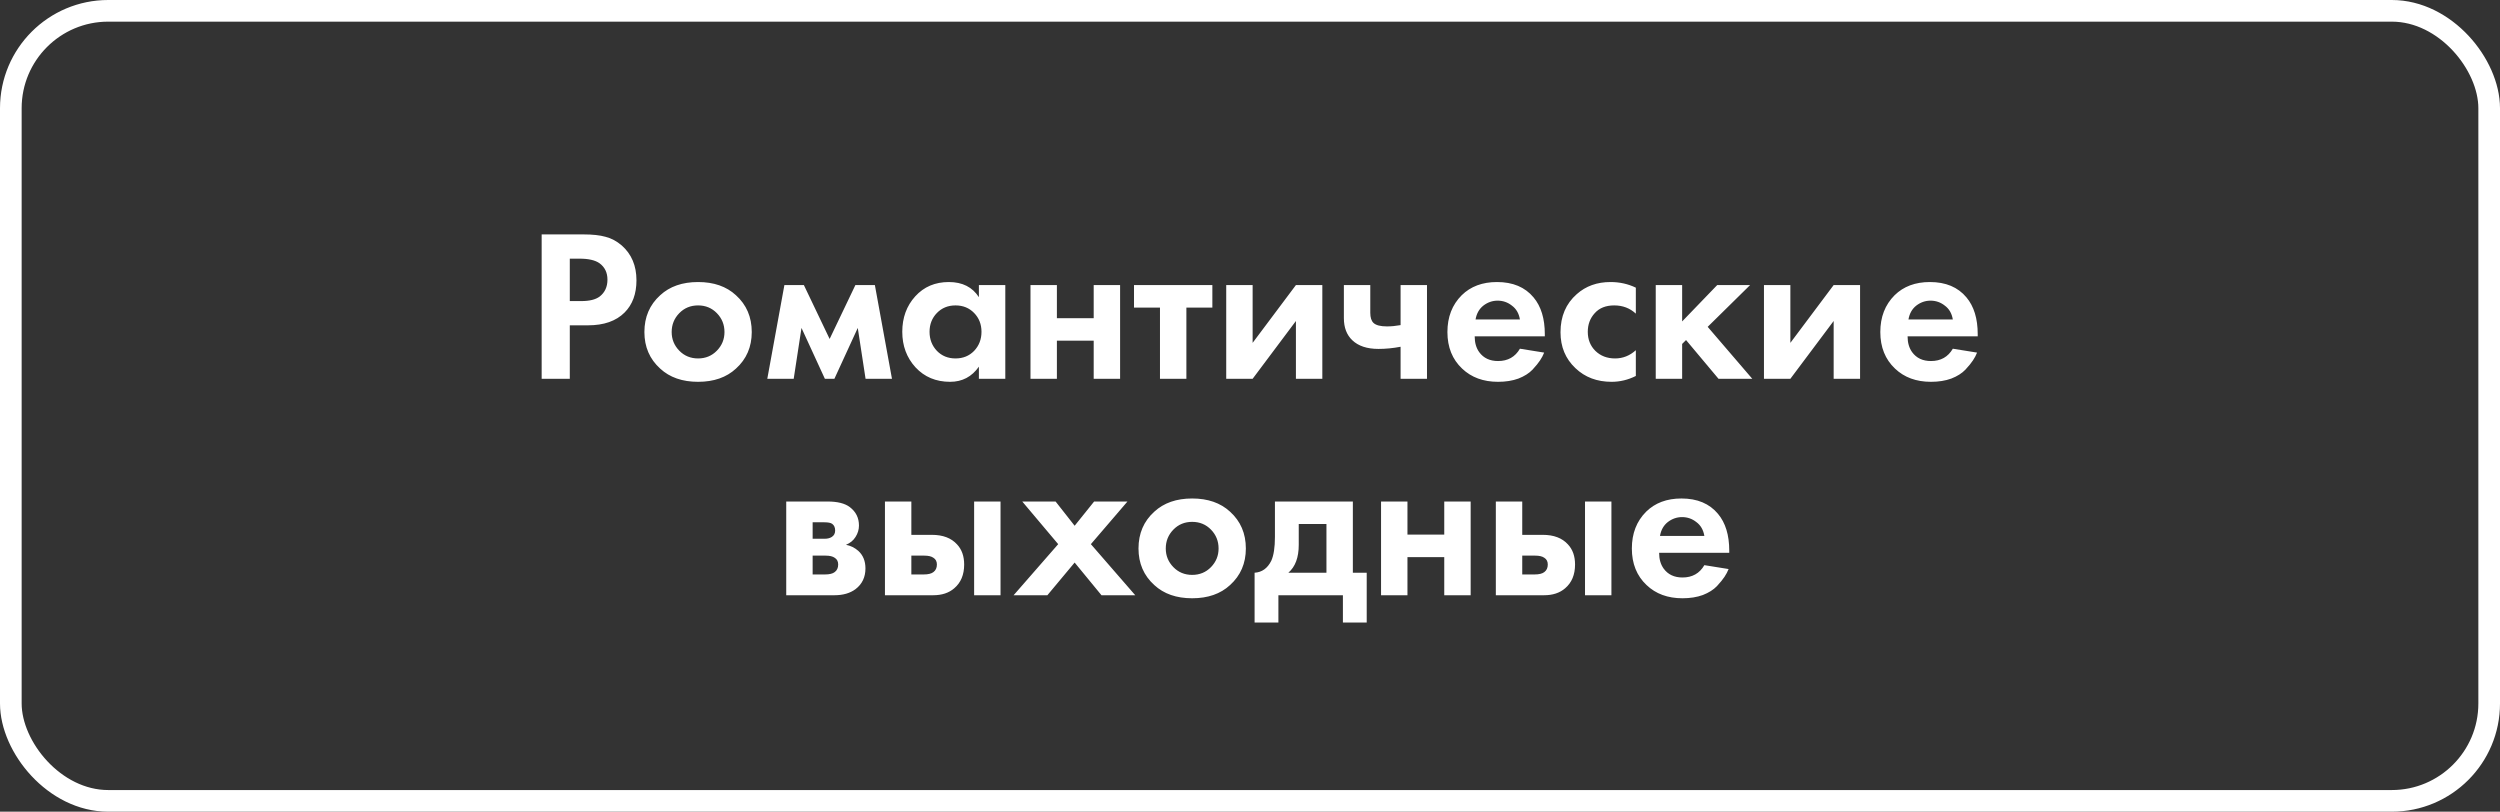 <?xml version="1.0" encoding="UTF-8"?> <svg xmlns="http://www.w3.org/2000/svg" width="231" height="75" viewBox="0 0 231 75" fill="none"><rect x="0" y="0" width="231" height="75" fill="#333333" stroke="none"/> <rect x="1" y="1" width="229" height="73" rx="9" stroke="white" stroke-width="2"></rect> <path d="M50.049 21.66H53.929C54.756 21.66 55.429 21.733 55.949 21.88C56.483 22.013 56.983 22.28 57.449 22.68C58.356 23.48 58.809 24.553 58.809 25.9C58.809 27.153 58.443 28.147 57.709 28.88C56.923 29.667 55.796 30.06 54.329 30.06H52.649V35H50.049V21.66ZM52.649 23.9V27.82H53.709C54.469 27.82 55.036 27.68 55.409 27.4C55.889 27.027 56.129 26.507 56.129 25.84C56.129 25.187 55.883 24.68 55.389 24.32C54.989 24.04 54.376 23.9 53.549 23.9H52.649ZM61.002 27.28C61.882 26.467 63.049 26.06 64.502 26.06C65.956 26.06 67.122 26.467 68.002 27.28C68.976 28.16 69.462 29.293 69.462 30.68C69.462 32.053 68.976 33.18 68.002 34.06C67.122 34.873 65.956 35.28 64.502 35.28C63.049 35.28 61.882 34.873 61.002 34.06C60.029 33.18 59.542 32.053 59.542 30.68C59.542 29.293 60.029 28.16 61.002 27.28ZM62.762 32.4C63.229 32.88 63.809 33.12 64.502 33.12C65.196 33.12 65.776 32.88 66.242 32.4C66.709 31.92 66.942 31.347 66.942 30.68C66.942 30 66.709 29.42 66.242 28.94C65.776 28.46 65.196 28.22 64.502 28.22C63.809 28.22 63.229 28.46 62.762 28.94C62.296 29.42 62.062 30 62.062 30.68C62.062 31.347 62.296 31.92 62.762 32.4ZM70.898 35L72.478 26.34H74.278L76.658 31.32L79.038 26.34H80.838L82.418 35H79.978L79.258 30.3L77.098 35H76.218L74.058 30.3L73.338 35H70.898ZM90.45 27.46V26.34H92.89V35H90.45V33.88C89.797 34.813 88.91 35.28 87.79 35.28C86.484 35.28 85.417 34.833 84.59 33.94C83.777 33.047 83.37 31.953 83.37 30.66C83.37 29.353 83.77 28.26 84.57 27.38C85.37 26.5 86.404 26.06 87.67 26.06C88.924 26.06 89.85 26.527 90.45 27.46ZM90.01 28.92C89.557 28.453 88.984 28.22 88.29 28.22C87.597 28.22 87.024 28.453 86.57 28.92C86.117 29.387 85.89 29.967 85.89 30.66C85.89 31.353 86.117 31.94 86.57 32.42C87.024 32.887 87.597 33.12 88.29 33.12C88.984 33.12 89.557 32.887 90.01 32.42C90.464 31.94 90.69 31.353 90.69 30.66C90.69 29.967 90.464 29.387 90.01 28.92ZM95.217 35V26.34H97.657V29.4H101.057V26.34H103.497V35H101.057V31.48H97.657V35H95.217ZM112.022 28.42H109.622V35H107.182V28.42H104.782V26.34H112.022V28.42ZM113.303 26.34H115.743V31.68L119.743 26.34H122.183V35H119.743V29.66L115.743 35H113.303V26.34ZM129.414 35V32.04C128.721 32.173 128.041 32.24 127.374 32.24C126.321 32.24 125.514 31.973 124.954 31.44C124.434 30.947 124.174 30.267 124.174 29.4V26.34H126.614V28.9C126.614 29.34 126.714 29.653 126.914 29.84C127.141 30.053 127.554 30.16 128.154 30.16C128.554 30.16 128.974 30.12 129.414 30.04V26.34H131.854V35H129.414ZM140.441 32.22L142.681 32.58C142.588 32.82 142.461 33.06 142.301 33.3C142.155 33.527 141.921 33.813 141.601 34.16C141.281 34.493 140.848 34.767 140.301 34.98C139.755 35.18 139.128 35.28 138.421 35.28C137.061 35.28 135.955 34.873 135.101 34.06C134.195 33.207 133.741 32.08 133.741 30.68C133.741 29.293 134.181 28.16 135.061 27.28C135.888 26.467 136.975 26.06 138.321 26.06C139.788 26.06 140.915 26.533 141.701 27.48C142.395 28.307 142.741 29.44 142.741 30.88V31.08H136.261C136.261 31.667 136.401 32.153 136.681 32.54C137.081 33.087 137.661 33.36 138.421 33.36C139.328 33.36 140.001 32.98 140.441 32.22ZM136.341 29.52H140.441C140.348 28.96 140.101 28.533 139.701 28.24C139.315 27.933 138.875 27.78 138.381 27.78C137.901 27.78 137.461 27.933 137.061 28.24C136.675 28.547 136.435 28.973 136.341 29.52ZM151.151 26.58V28.98C150.604 28.473 149.937 28.22 149.151 28.22C148.377 28.22 147.777 28.46 147.351 28.94C146.924 29.407 146.711 29.98 146.711 30.66C146.711 31.367 146.944 31.953 147.411 32.42C147.891 32.887 148.497 33.12 149.231 33.12C149.951 33.12 150.591 32.867 151.151 32.36V34.74C150.431 35.1 149.684 35.28 148.911 35.28C147.564 35.28 146.451 34.86 145.571 34.02C144.651 33.153 144.191 32.047 144.191 30.7C144.191 29.233 144.691 28.06 145.691 27.18C146.531 26.433 147.571 26.06 148.811 26.06C149.651 26.06 150.431 26.233 151.151 26.58ZM152.99 26.34H155.43V29.7L158.67 26.34H161.71L157.79 30.2L161.91 35H158.79L155.79 31.42L155.43 31.78V35H152.99V26.34ZM162.99 26.34H165.43V31.68L169.43 26.34H171.87V35H169.43V29.66L165.43 35H162.99V26.34ZM180.441 32.22L182.681 32.58C182.588 32.82 182.461 33.06 182.301 33.3C182.155 33.527 181.921 33.813 181.601 34.16C181.281 34.493 180.848 34.767 180.301 34.98C179.755 35.18 179.128 35.28 178.421 35.28C177.061 35.28 175.955 34.873 175.101 34.06C174.195 33.207 173.741 32.08 173.741 30.68C173.741 29.293 174.181 28.16 175.061 27.28C175.888 26.467 176.975 26.06 178.321 26.06C179.788 26.06 180.915 26.533 181.701 27.48C182.395 28.307 182.741 29.44 182.741 30.88V31.08H176.261C176.261 31.667 176.401 32.153 176.681 32.54C177.081 33.087 177.661 33.36 178.421 33.36C179.328 33.36 180.001 32.98 180.441 32.22ZM176.341 29.52H180.441C180.348 28.96 180.101 28.533 179.701 28.24C179.315 27.933 178.875 27.78 178.381 27.78C177.901 27.78 177.461 27.933 177.061 28.24C176.675 28.547 176.435 28.973 176.341 29.52ZM72.648 46.34H76.468C77.388 46.34 78.075 46.513 78.528 46.86C79.088 47.287 79.368 47.853 79.368 48.56C79.368 48.933 79.262 49.287 79.048 49.62C78.848 49.94 78.555 50.18 78.168 50.34C78.595 50.42 78.975 50.607 79.308 50.9C79.748 51.3 79.968 51.84 79.968 52.52C79.968 53.333 79.662 53.973 79.048 54.44C78.542 54.813 77.895 55 77.108 55H72.648V46.34ZM75.088 49.78H76.208C76.462 49.78 76.675 49.727 76.848 49.62C77.062 49.487 77.168 49.287 77.168 49.02C77.168 48.74 77.075 48.533 76.888 48.4C76.755 48.307 76.515 48.26 76.168 48.26H75.088V49.78ZM75.088 53.08H76.228C76.642 53.08 76.942 53.007 77.128 52.86C77.342 52.7 77.448 52.467 77.448 52.16C77.448 51.88 77.342 51.673 77.128 51.54C76.942 51.407 76.662 51.34 76.288 51.34H75.088V53.08ZM81.769 46.34H84.209V49.42H86.109C87.123 49.42 87.896 49.713 88.429 50.3C88.869 50.767 89.089 51.387 89.089 52.16C89.089 53.107 88.783 53.84 88.169 54.36C87.676 54.787 87.029 55 86.229 55H81.769V46.34ZM84.209 53.08H85.349C85.763 53.08 86.063 53.007 86.249 52.86C86.463 52.7 86.569 52.467 86.569 52.16C86.569 51.88 86.463 51.673 86.249 51.54C86.063 51.407 85.783 51.34 85.409 51.34H84.209V53.08ZM90.009 46.34H92.449V55H90.009V46.34ZM93.657 55L97.777 50.28L94.457 46.34H97.537L99.297 48.58L101.097 46.34H104.177L100.797 50.28L104.897 55H101.777L99.297 51.98L96.777 55H93.657ZM106.657 47.28C107.537 46.467 108.703 46.06 110.157 46.06C111.61 46.06 112.777 46.467 113.657 47.28C114.63 48.16 115.117 49.293 115.117 50.68C115.117 52.053 114.63 53.18 113.657 54.06C112.777 54.873 111.61 55.28 110.157 55.28C108.703 55.28 107.537 54.873 106.657 54.06C105.683 53.18 105.197 52.053 105.197 50.68C105.197 49.293 105.683 48.16 106.657 47.28ZM108.417 52.4C108.883 52.88 109.463 53.12 110.157 53.12C110.85 53.12 111.43 52.88 111.897 52.4C112.363 51.92 112.597 51.347 112.597 50.68C112.597 50 112.363 49.42 111.897 48.94C111.43 48.46 110.85 48.22 110.157 48.22C109.463 48.22 108.883 48.46 108.417 48.94C107.95 49.42 107.717 50 107.717 50.68C107.717 51.347 107.95 51.92 108.417 52.4ZM117.804 46.34H125.004V52.92H126.284V57.52H124.084V55H118.124V57.52H115.924V52.92C116.604 52.88 117.117 52.513 117.464 51.82C117.69 51.327 117.804 50.587 117.804 49.6V46.34ZM122.564 52.92V48.42H120.004V50.34C120.004 51.513 119.684 52.373 119.044 52.92H122.564ZM127.609 55V46.34H130.049V49.4H133.449V46.34H135.889V55H133.449V51.48H130.049V55H127.609ZM138.215 46.34H140.655V49.42H142.555C143.568 49.42 144.341 49.713 144.875 50.3C145.315 50.767 145.535 51.387 145.535 52.16C145.535 53.107 145.228 53.84 144.615 54.36C144.121 54.787 143.475 55 142.675 55H138.215V46.34ZM140.655 53.08H141.795C142.208 53.08 142.508 53.007 142.695 52.86C142.908 52.7 143.015 52.467 143.015 52.16C143.015 51.88 142.908 51.673 142.695 51.54C142.508 51.407 142.228 51.34 141.855 51.34H140.655V53.08ZM146.455 46.34H148.895V55H146.455V46.34ZM157.483 52.22L159.723 52.58C159.629 52.82 159.503 53.06 159.343 53.3C159.196 53.527 158.963 53.813 158.643 54.16C158.323 54.493 157.889 54.767 157.343 54.98C156.796 55.18 156.169 55.28 155.463 55.28C154.103 55.28 152.996 54.873 152.143 54.06C151.236 53.207 150.783 52.08 150.783 50.68C150.783 49.293 151.223 48.16 152.103 47.28C152.929 46.467 154.016 46.06 155.363 46.06C156.829 46.06 157.956 46.533 158.743 47.48C159.436 48.307 159.783 49.44 159.783 50.88V51.08H153.303C153.303 51.667 153.443 52.153 153.723 52.54C154.123 53.087 154.703 53.36 155.463 53.36C156.369 53.36 157.043 52.98 157.483 52.22ZM153.383 49.52H157.483C157.389 48.96 157.143 48.533 156.743 48.24C156.356 47.933 155.916 47.78 155.423 47.78C154.943 47.78 154.503 47.933 154.103 48.24C153.716 48.547 153.476 48.973 153.383 49.52Z" fill="white"></path> </svg> 